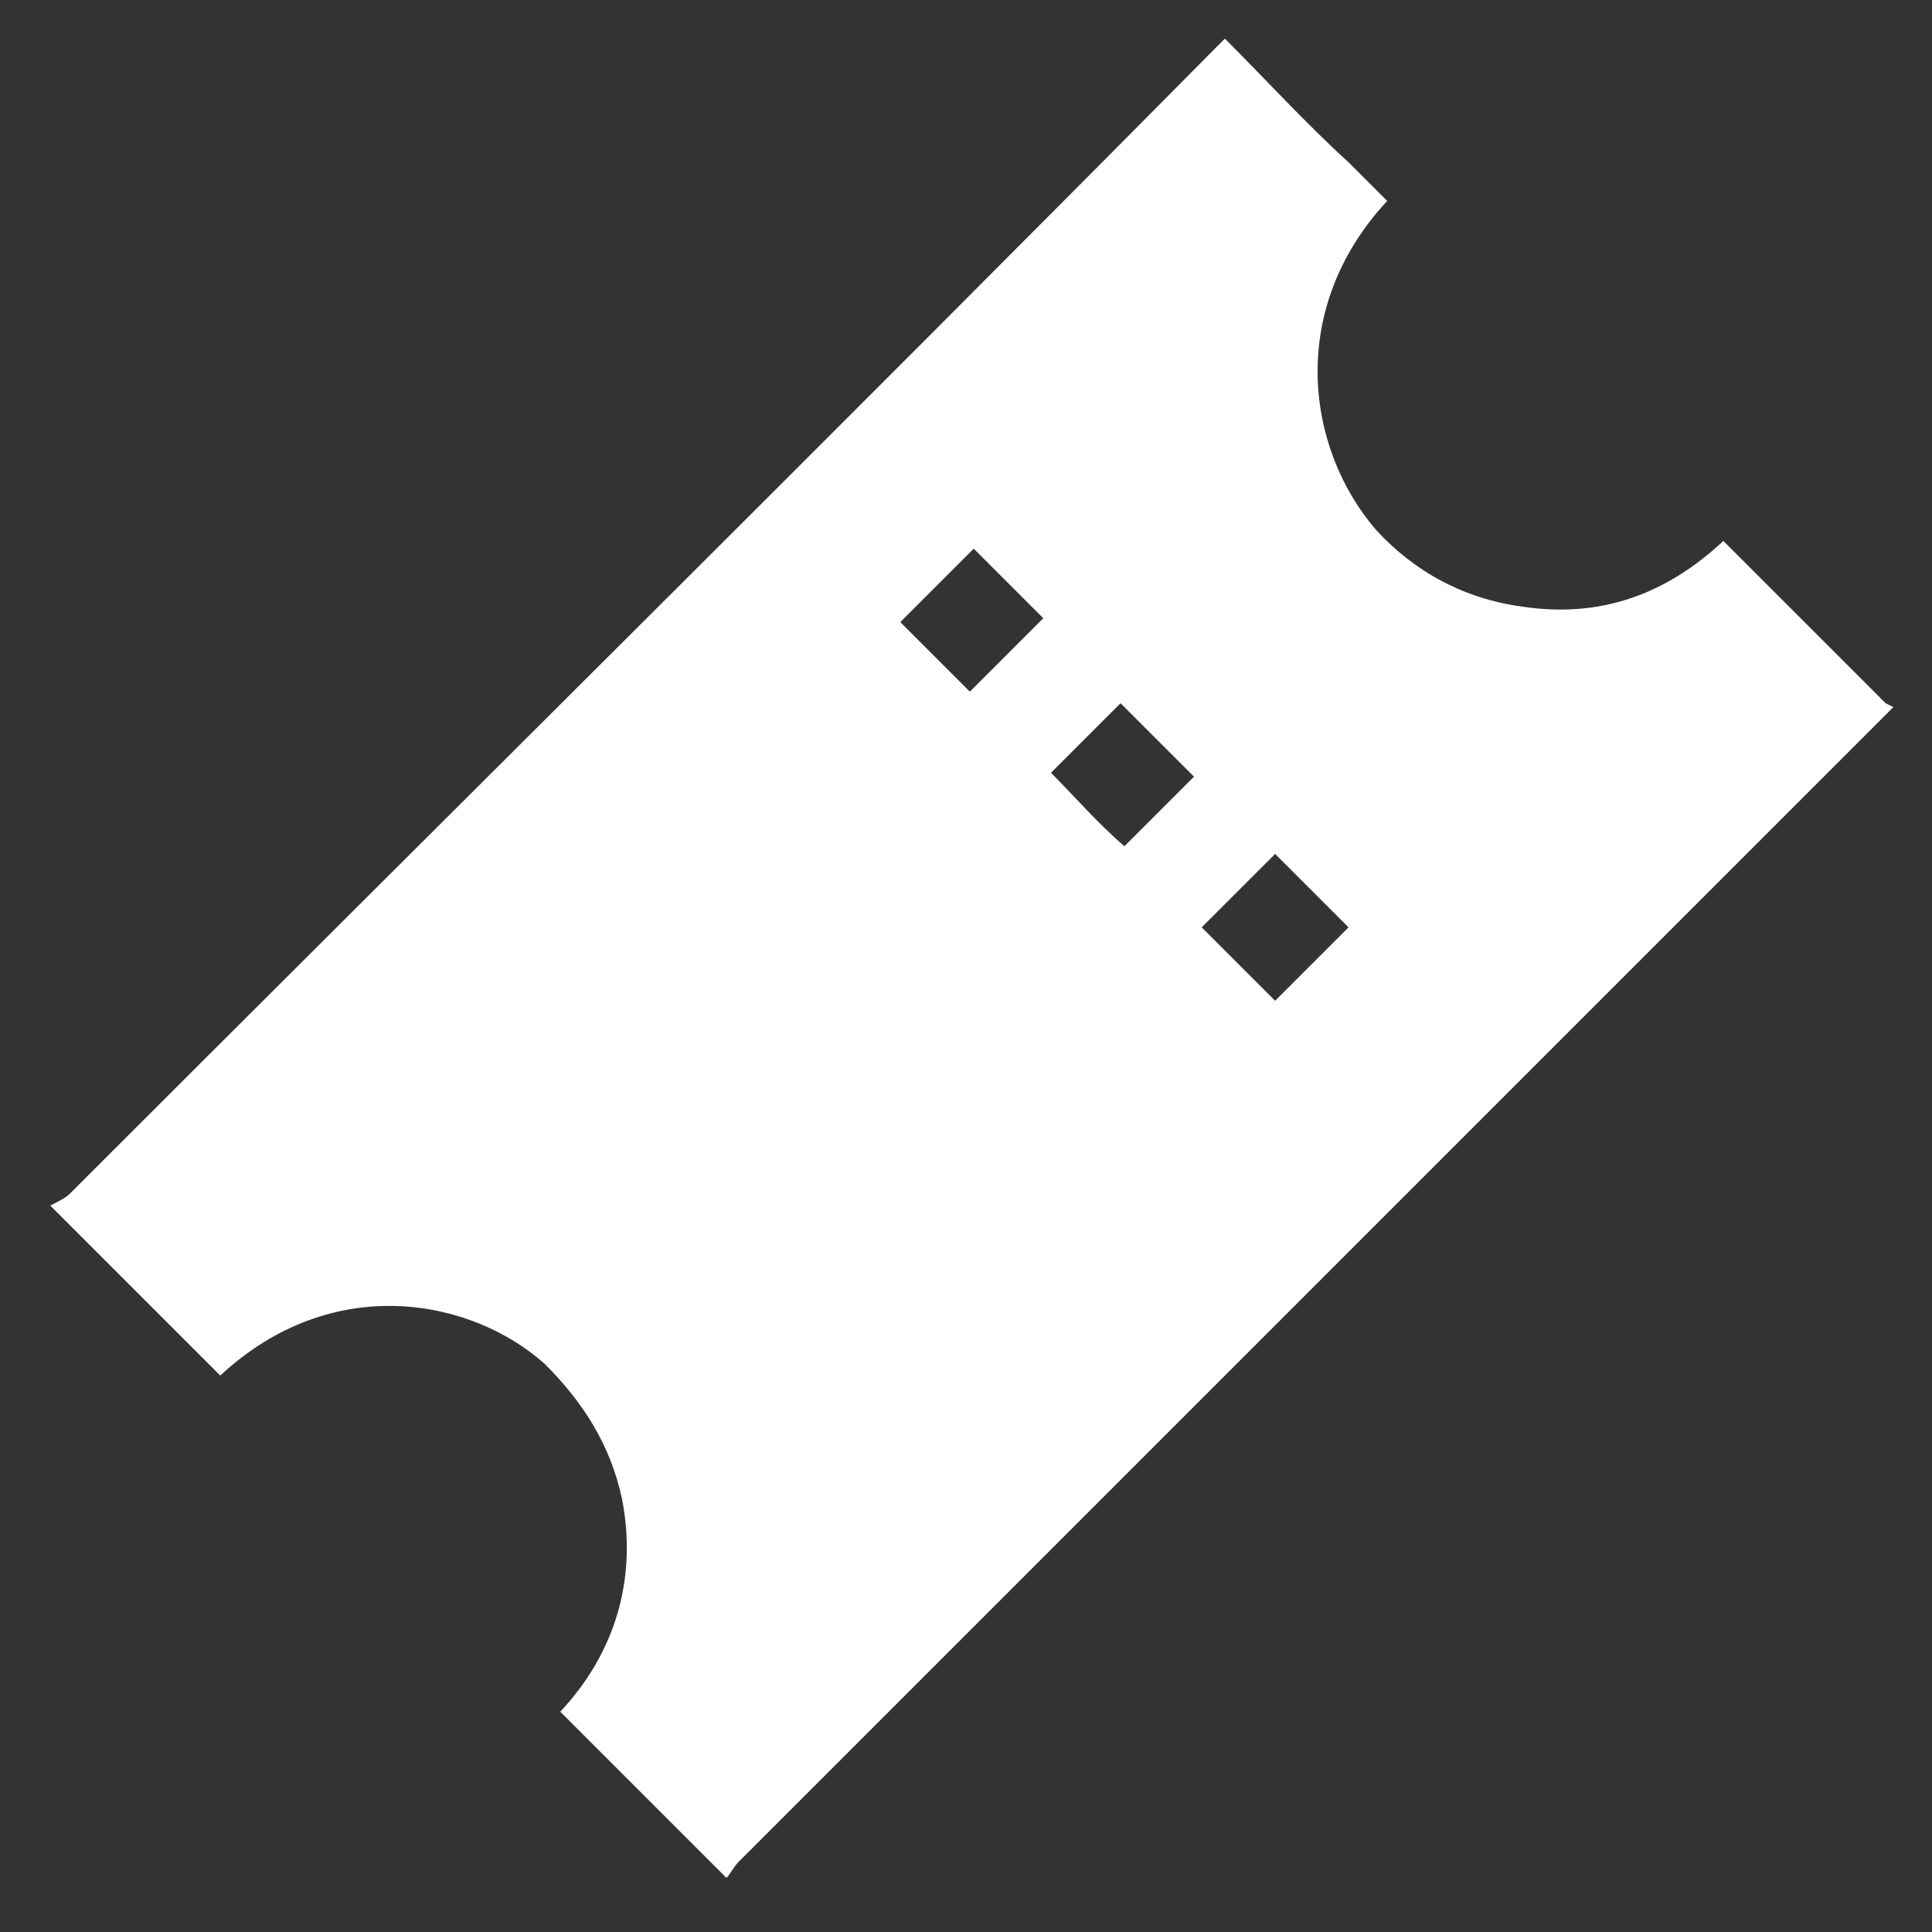 <?xml version="1.0" encoding="UTF-8"?>
<svg id="Calque_1" xmlns="http://www.w3.org/2000/svg" version="1.1" viewBox="0 0 50 50">
  <rect x="0" y="0" width="50" height="50" fill="#333333" stroke="none"/>
  <!-- Generator: Adobe Illustrator 29.0.0, SVG Export Plug-In . SVG Version: 2.1.0 Build 186)  -->
  <defs>
    <style>
      .st0 {
        fill: #fff;
      }
    </style>
  </defs>
  <g id="t8ypJw.tif">
    <path class="st0" d="M49,18.3c-.1.1-.2.2-.3.3-9.9,9.9-19.7,19.7-29.6,29.6-.1.1-.2.3-.3.4-1.5-1.5-2.9-2.9-4.3-4.3,1.4-1.5,2-3.4,1.6-5.5-.3-1.4-1-2.5-2-3.5-1.9-1.7-5.5-2.4-8.4.3-.7-.7-1.4-1.4-2.1-2.1-.7-.7-1.4-1.4-2.3-2.3.2-.1.4-.2.5-.3C11.7,21,21.6,11.2,31.4,1.3c0,0,.2-.2.3-.3,0,0,0,0,0,0,1.1,1.1,2.1,2.2,3.2,3.2.3.3.7.7,1,1-2.6,2.8-2.1,6.4-.3,8.5,1,1.1,2.3,1.8,3.8,2,2,.3,3.7-.3,5.2-1.7,1.1,1.1,2.2,2.2,3.2,3.2.3.3.7.7,1,1h0ZM25.2,14.2c-.7.7-1.3,1.3-1.9,1.9.6.6,1.2,1.2,1.8,1.8.6-.6,1.3-1.3,1.9-1.9-.6-.6-1.2-1.2-1.8-1.8ZM29.1,21.9c.6-.6,1.3-1.3,1.8-1.8-.6-.6-1.3-1.3-1.9-1.9-.6.6-1.2,1.2-1.8,1.8.6.6,1.2,1.3,1.9,1.9ZM34.9,24c-.6-.6-1.3-1.3-1.9-1.9-.6.6-1.3,1.3-1.9,1.9.6.6,1.2,1.2,1.9,1.9.6-.6,1.2-1.2,1.9-1.9Z"/>
  </g>
</svg>